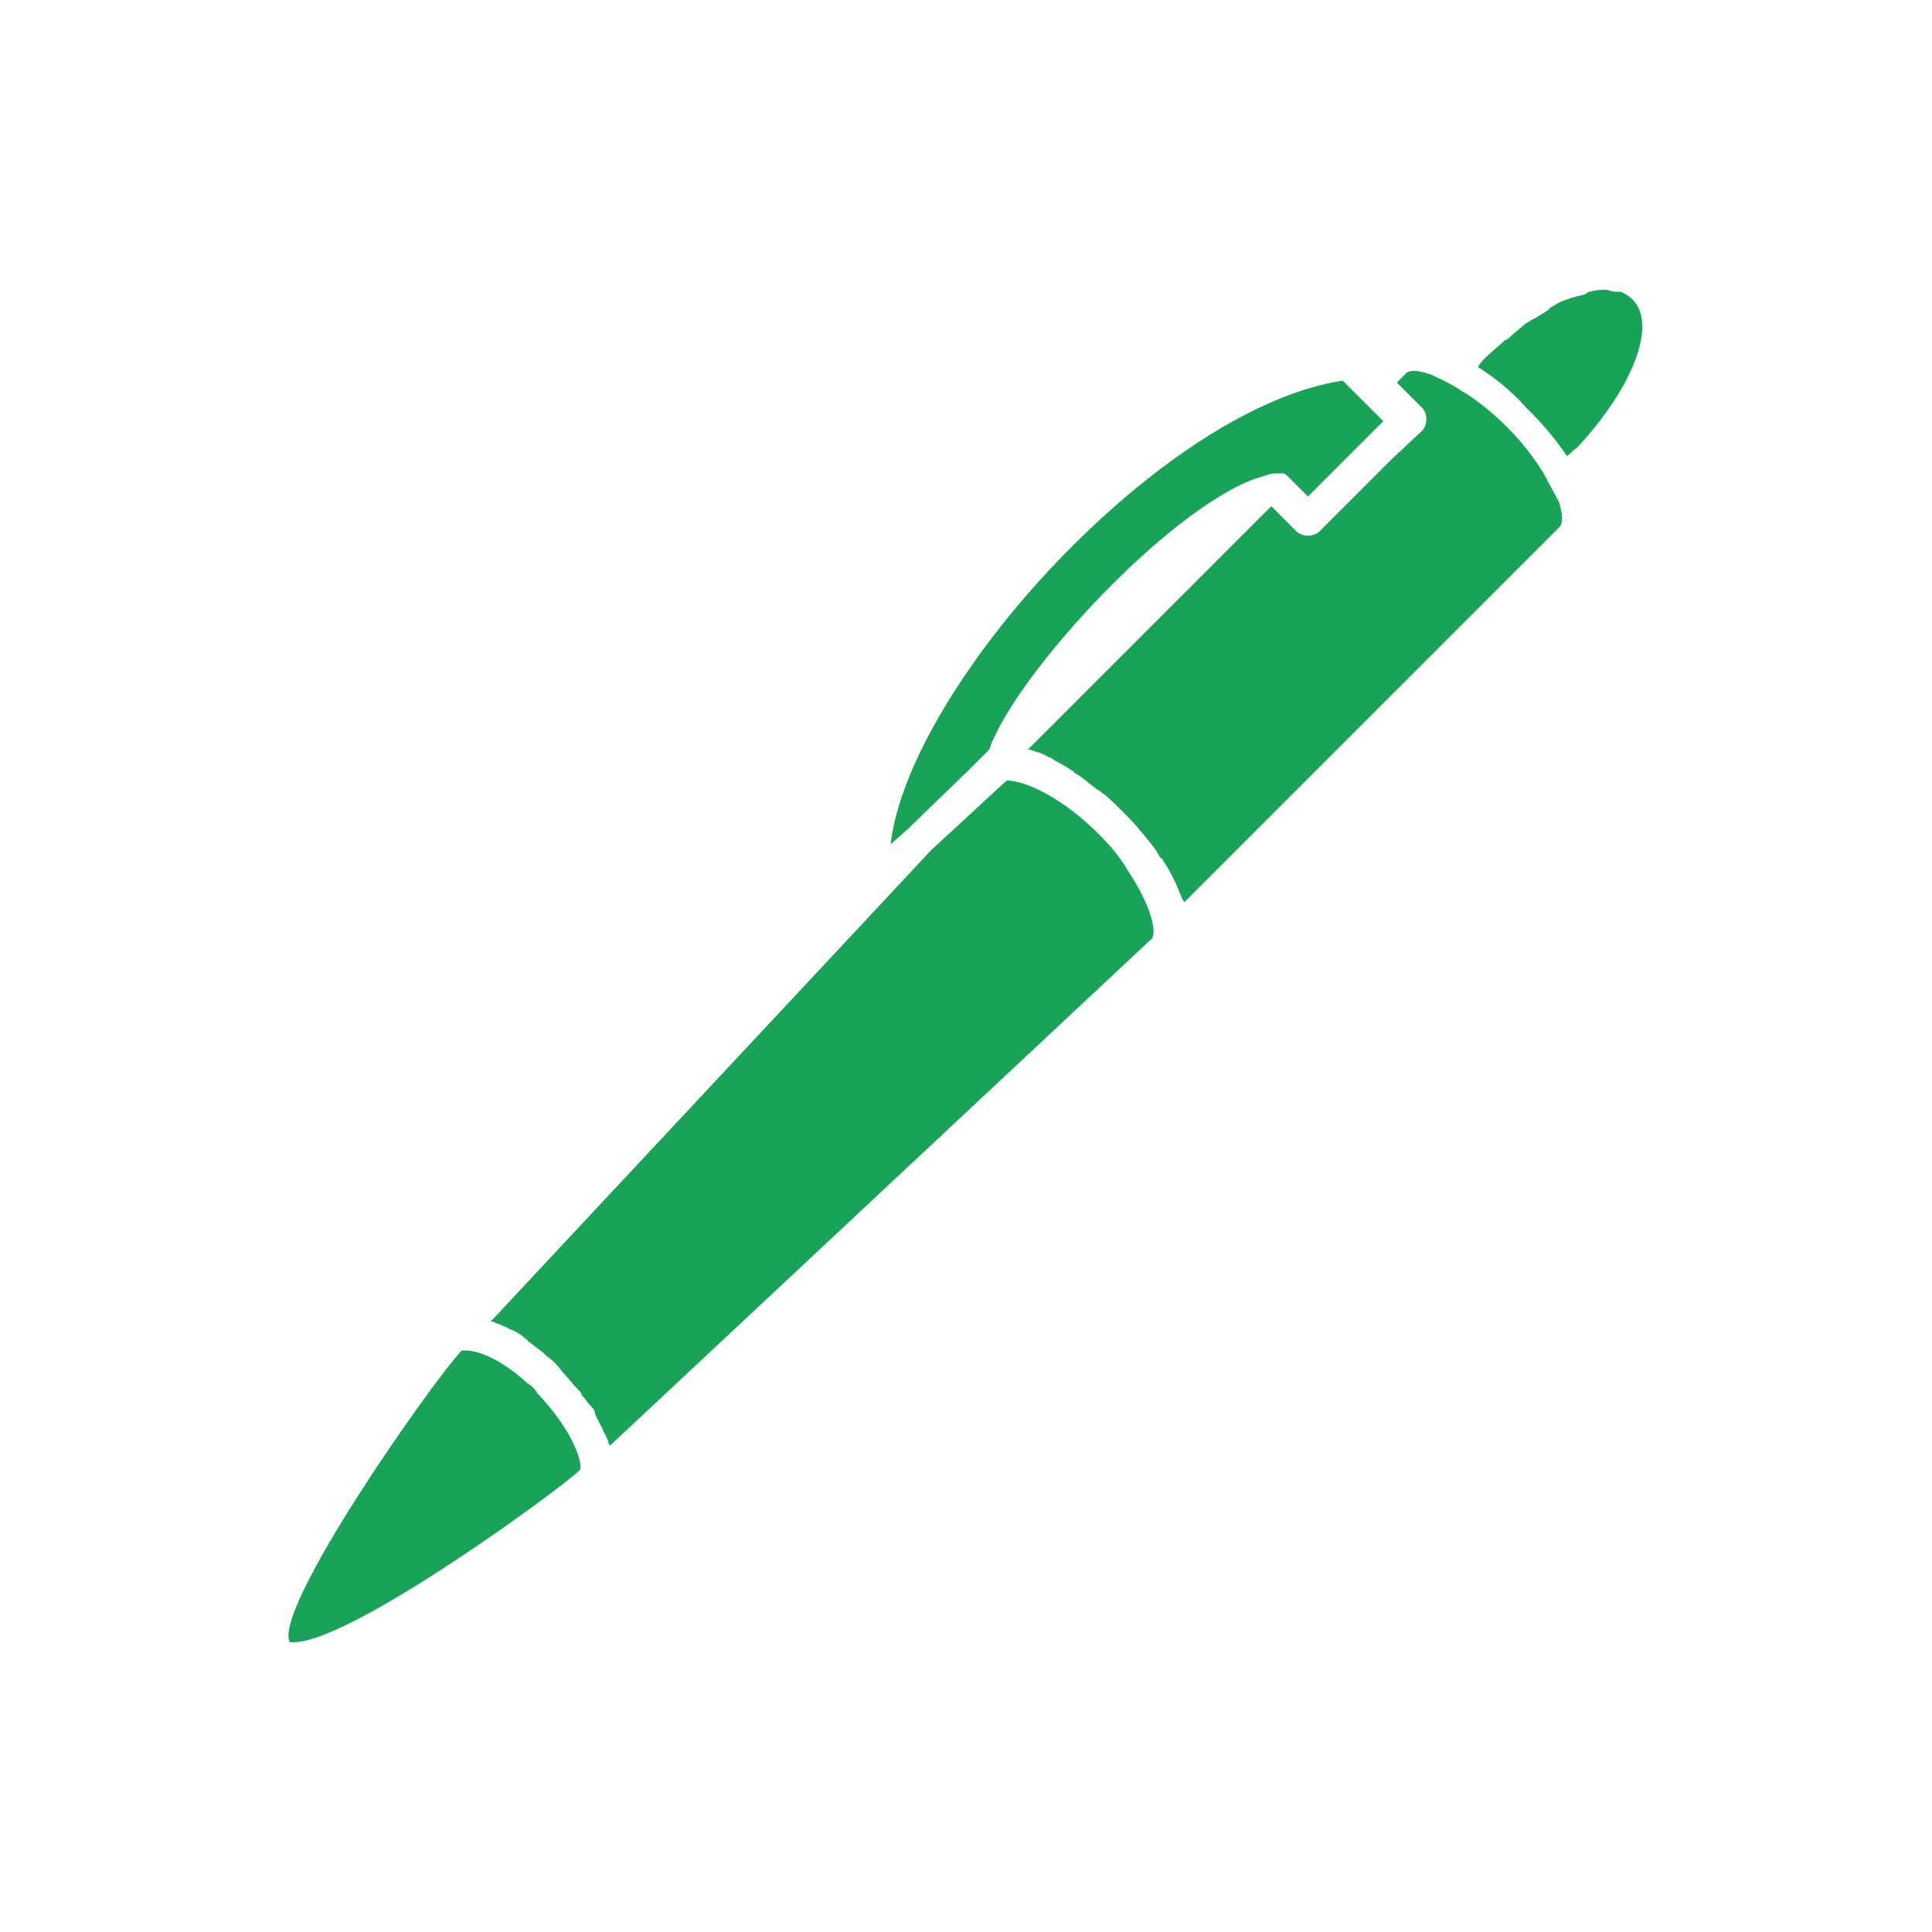 <?xml version="1.0" encoding="utf-8"?>
<!-- Generator: Adobe Illustrator 23.0.6, SVG Export Plug-In . SVG Version: 6.00 Build 0)  -->
<svg version="1.1" id="レイヤー_1" xmlns="http://www.w3.org/2000/svg" xmlns:xlink="http://www.w3.org/1999/xlink" x="0px"
	 y="0px" width="100px" height="100px" viewBox="0 0 100 100" style="enable-background:new 0 0 100 100;" xml:space="preserve">
<style type="text/css">
	.st0{fill:#18A358;}
</style>
<g>
	<path class="st0" d="M84.5,15.5c-0.2-0.2-0.4-0.3-0.6-0.4c-0.1,0-0.2,0-0.3,0c-0.2,0-0.3-0.1-0.5-0.1c-0.2,0-0.5,0-0.8,0.1
		c-0.1,0-0.1,0-0.2,0.1c-0.2,0.1-0.4,0.1-0.7,0.2c-0.1,0-0.2,0.1-0.3,0.1c-0.3,0.1-0.5,0.2-0.8,0.4c0,0-0.1,0-0.1,0.1
		c-0.3,0.2-0.6,0.4-1,0.6c-0.1,0.1-0.2,0.1-0.3,0.2c-0.2,0.2-0.5,0.4-0.7,0.6c-0.1,0.1-0.2,0.2-0.3,0.2c-0.3,0.3-0.7,0.6-1,0.9
		c-0.2,0.2-0.3,0.3-0.4,0.5c0.8,0.5,1.7,1.2,2.5,2.1c0.8,0.8,1.5,1.6,2.1,2.5c0.2-0.1,0.3-0.3,0.5-0.4
		C84.5,20.1,85.8,16.8,84.5,15.5z"/>
	<path class="st0" d="M79.9,24.5C79.9,24.5,79.9,24.5,79.9,24.5c-0.5-0.8-1.1-1.6-1.9-2.4c-0.8-0.8-1.7-1.5-2.4-1.9
		c-0.6-0.4-1.1-0.6-1.5-0.8c-0.3-0.1-0.6-0.2-0.9-0.2c-0.1,0-0.3,0-0.4,0.1l-0.5,0.5l0.9,0.9l0.4,0.4c0.3,0.3,0.3,0.9,0,1.2L72,23.8
		l-3.7,3.7c-0.3,0.3-0.9,0.3-1.2,0l-1.3-1.3L53.2,38.8c0,0,0,0,0.1,0c0.3,0.1,0.7,0.2,1,0.4c0.1,0,0.2,0.1,0.2,0.1
		c0.3,0.2,0.6,0.3,1,0.6c0,0,0.1,0,0.1,0.1c0.4,0.2,0.7,0.5,1.1,0.8c0.1,0.1,0.2,0.1,0.3,0.2c0.4,0.3,0.7,0.6,1.1,1
		c0.4,0.4,0.7,0.7,1,1.1c0,0,0.1,0.1,0.1,0.1c0.3,0.4,0.6,0.7,0.8,1.1c0,0,0,0.1,0.1,0.1c0.3,0.4,0.5,0.8,0.7,1.2c0,0,0,0,0,0
		c0.2,0.4,0.3,0.8,0.5,1.1c0,0,0,0,0,0l19.4-19.4c0.2-0.2,0.2-0.6,0-1.3C80.5,25.6,80.2,25.1,79.9,24.5z"/>
	<path class="st0" d="M56.9,43.2c-1.9-1.9-3.8-2.8-4.8-2.8L48.2,44L25.4,68.4c0,0,0.1,0,0.1,0c0.2,0.1,0.5,0.2,0.7,0.3
		c0.1,0,0.1,0.1,0.2,0.1c0.3,0.1,0.6,0.3,0.8,0.5c0,0,0.1,0,0.1,0.1c0.3,0.2,0.5,0.4,0.8,0.6c0.1,0.1,0.1,0.1,0.2,0.2
		c0.3,0.2,0.6,0.5,0.8,0.8c0.3,0.3,0.5,0.6,0.8,0.9c0.1,0.1,0.2,0.2,0.2,0.3c0.2,0.2,0.3,0.4,0.5,0.6c0.1,0.1,0.2,0.2,0.2,0.4
		c0.1,0.2,0.2,0.4,0.3,0.6c0.1,0.1,0.1,0.3,0.2,0.4c0.1,0.2,0.2,0.4,0.2,0.5c0,0,0,0.1,0.1,0.1l28-26.2l0,0c0.3-0.3,0-1.7-1.2-3.5
		C58,44.4,57.5,43.8,56.9,43.2z"/>
	<path class="st0" d="M27.3,71.6c-1.3-1.2-2.5-1.7-3.2-1.7c-0.2,0-0.2,0-0.2,0C22.3,71.6,14.1,83.3,15,85c0,0,0,0,0,0
		c0,0,0.1,0,0.2,0c3,0,13.9-8,14.8-8.9c0.2-0.2-0.2-1.9-2.2-4C27.7,71.9,27.5,71.7,27.3,71.6z"/>
	<path class="st0" d="M50.2,39.8l1-1c0,0,0,0,0,0c0.1-0.2,0.1-0.4,0.2-0.5c1.7-3.9,9-11.8,13.5-13.5c0.4-0.1,0.8-0.3,1.1-0.3
		c0.1,0,0.3,0,0.4,0c0.1,0,0.2,0.1,0.3,0.2l0.3,0.3l0.7,0.7l3.9-3.9l-0.7-0.7l-0.6-0.6l-0.6-0.6l-0.2-0.2c-6.5,1-14.2,7.9-18.6,13.9
		c-2.8,3.8-4.5,7.4-4.8,10.1l0.9-0.8L50.2,39.8z"/>
</g>
</svg>
